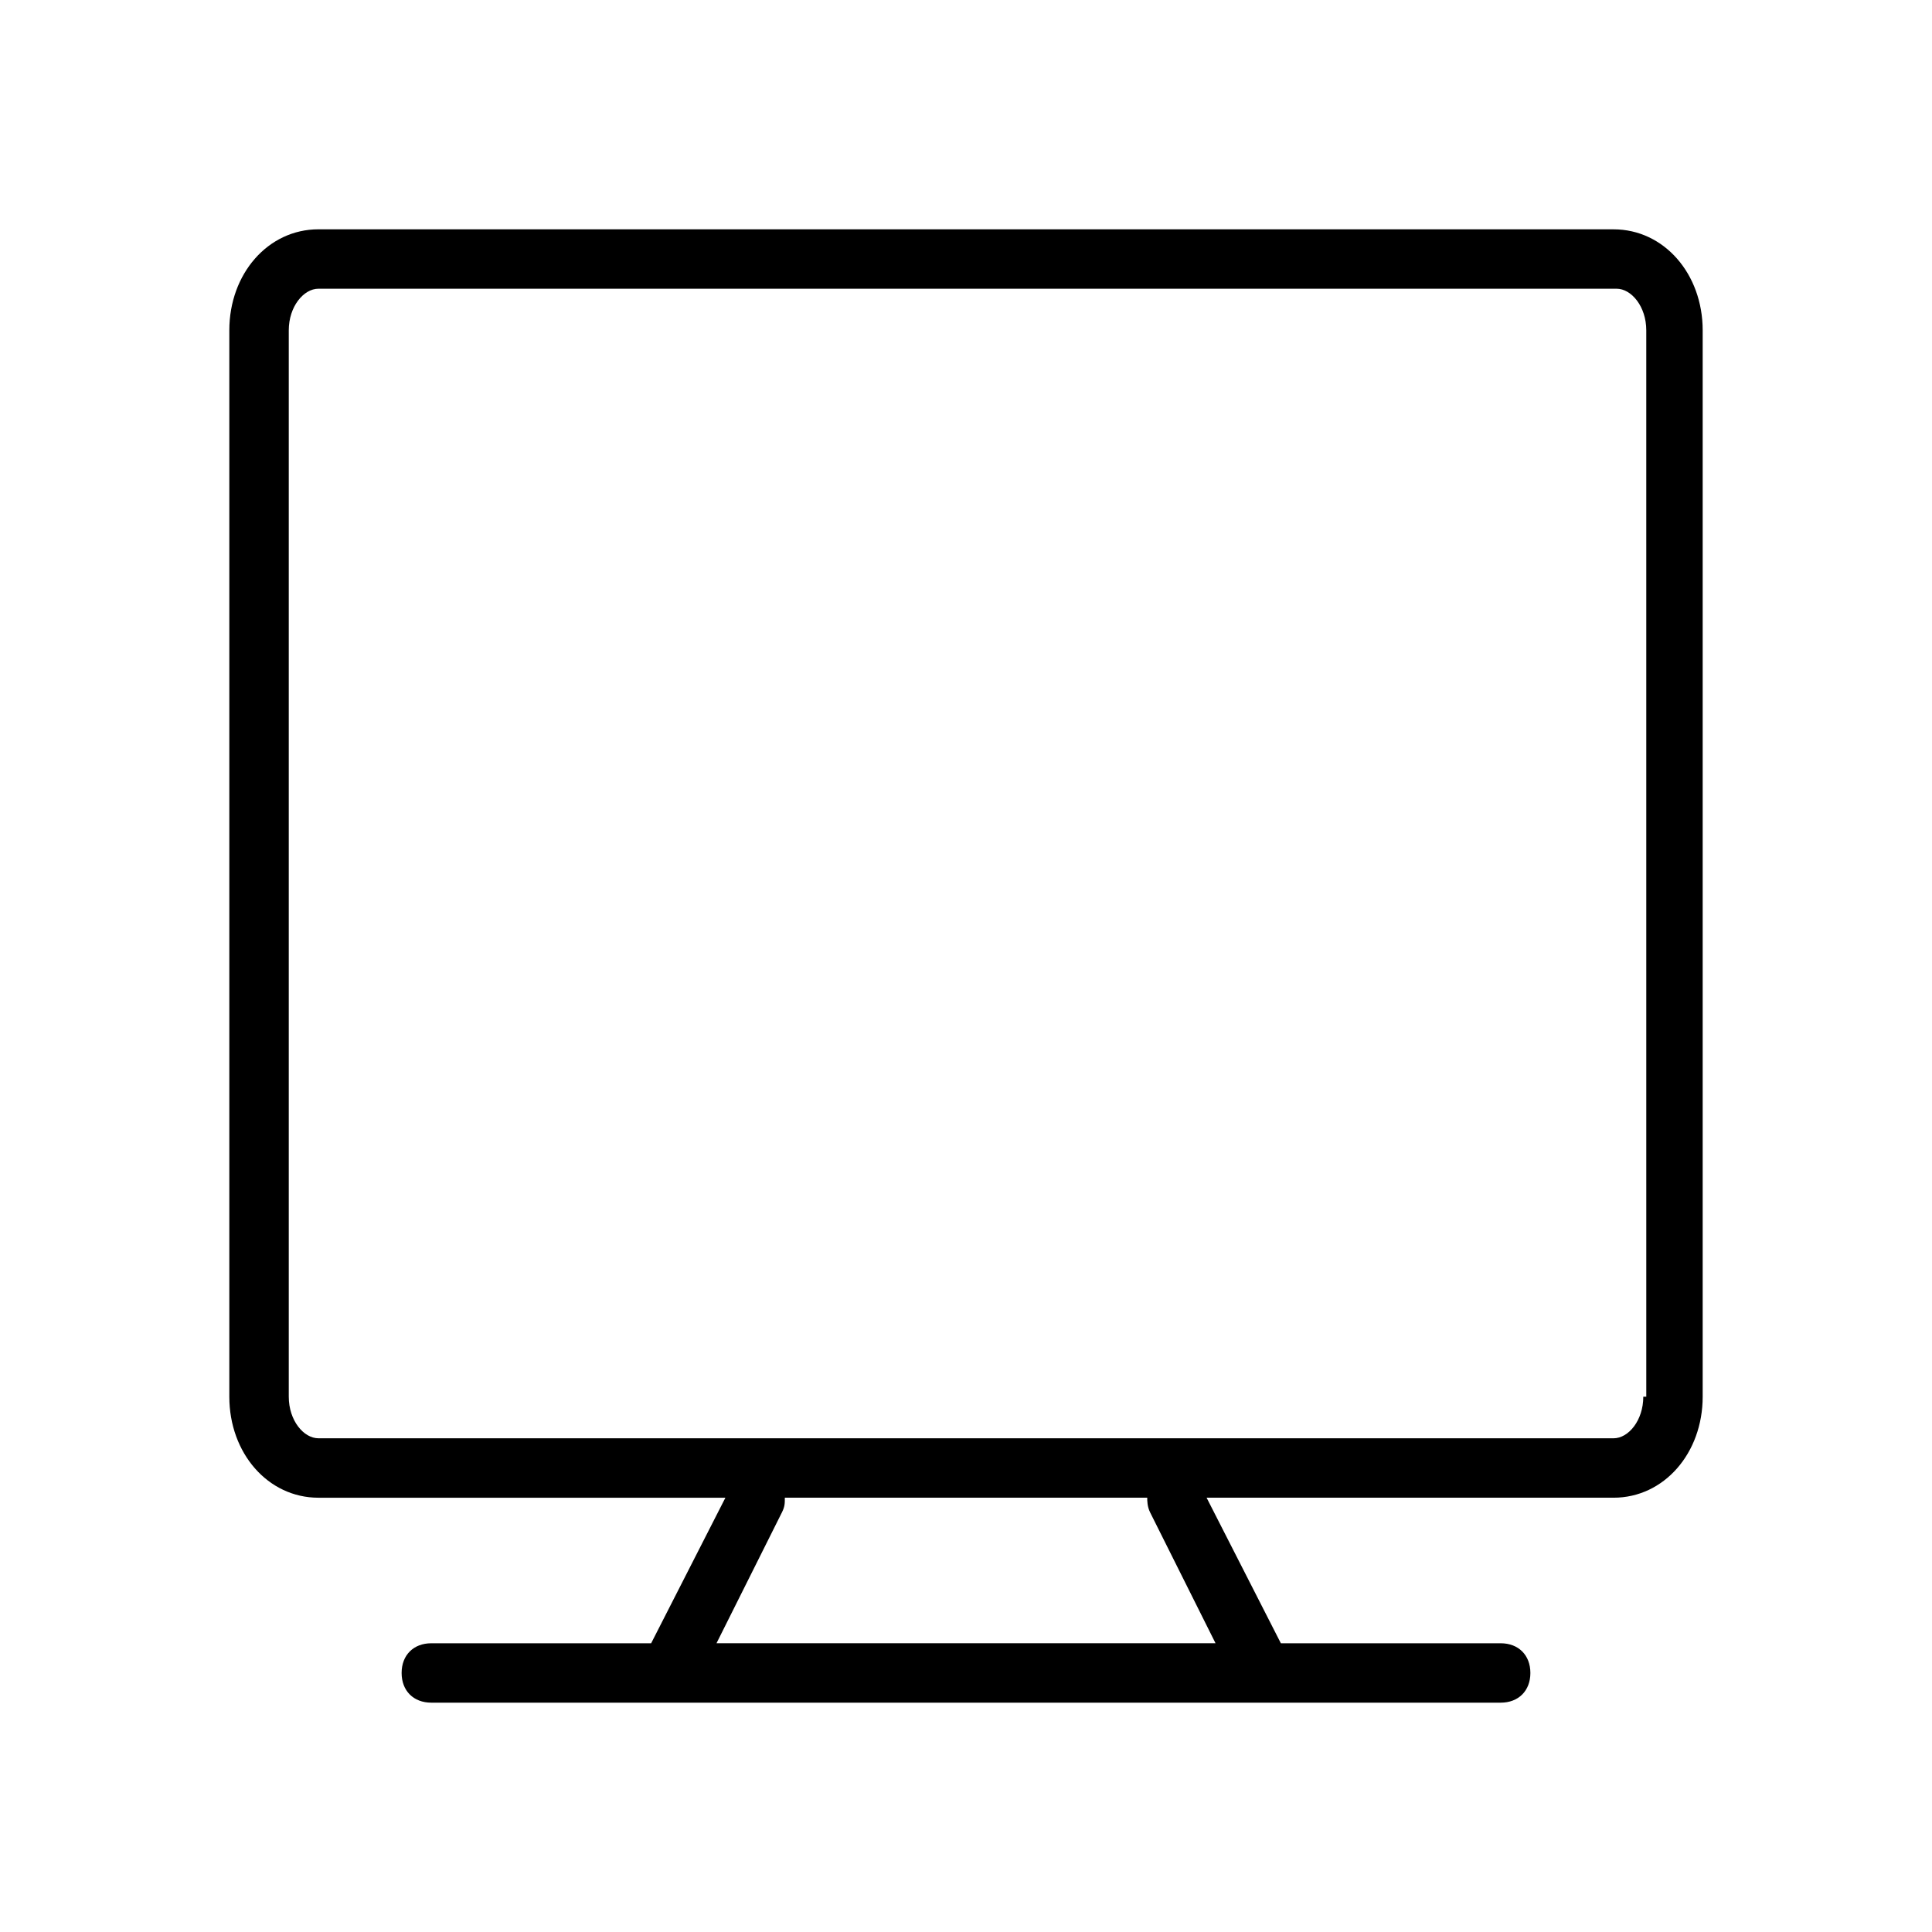 <?xml version="1.0" encoding="UTF-8"?>
<!-- Uploaded to: ICON Repo, www.iconrepo.com, Generator: ICON Repo Mixer Tools -->
<svg fill="#000000" width="800px" height="800px" version="1.1" viewBox="144 144 512 512" xmlns="http://www.w3.org/2000/svg">
 <path d="m571.61 204.77h-343.22c-13.383 0-23.617 11.809-23.617 26.766v282.61c0 14.957 10.234 26.766 23.617 26.766h107.85l-19.68 38.574-58.254-0.004c-4.723 0-7.871 3.148-7.871 7.871 0 4.723 3.148 7.871 7.871 7.871h283.39c4.723 0 7.871-3.148 7.871-7.871 0-4.723-3.148-7.871-7.871-7.871h-58.254l-19.68-38.574h107.85c13.383 0 23.617-11.809 23.617-26.766v-282.6c0-14.957-10.234-26.766-23.617-26.766zm-122.8 340.07 17.32 34.637h-132.25l17.32-34.637c0.789-1.574 0.789-2.363 0.789-3.938h96.039c-0.004 0.789-0.004 2.363 0.781 3.938zm130.68-30.699c0 6.297-3.938 11.02-7.871 11.02h-343.22c-3.938 0-7.871-4.723-7.871-11.02v-282.61c0-6.297 3.938-11.02 7.871-11.02h344.01c3.938 0 7.871 4.723 7.871 11.02l0.004 282.61z"/>
</svg>